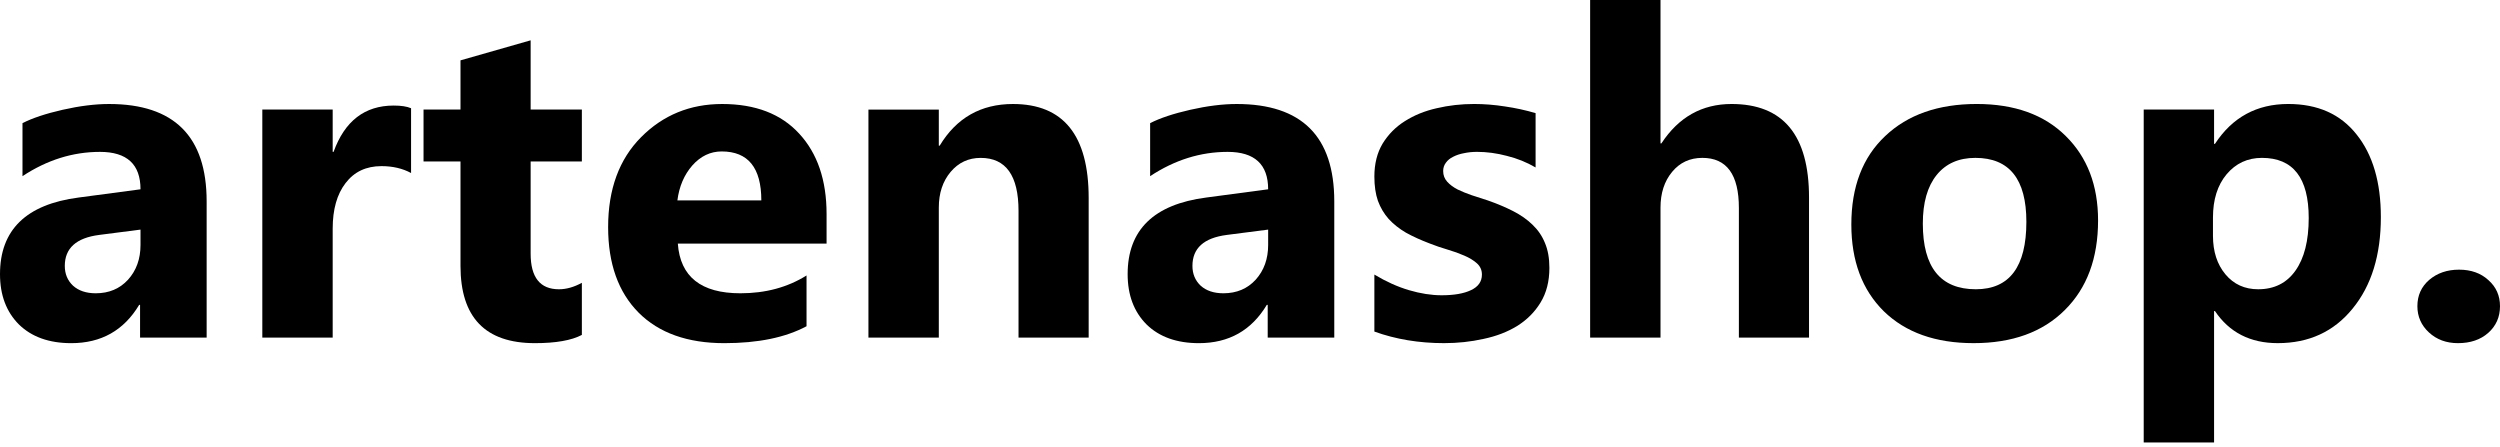 <svg xmlns="http://www.w3.org/2000/svg" width="246" height="44" viewBox="0 0 246 44" fill="none"><path d="M131.293 33.219H124.742V29.998H124.654C123.15 32.511 120.922 33.767 117.971 33.767C115.795 33.767 114.078 33.154 112.822 31.927C111.58 30.685 110.96 29.034 110.96 26.975C110.96 22.622 113.538 20.109 118.694 19.437L124.786 18.627C124.786 16.172 123.456 14.945 120.798 14.945C118.125 14.945 115.583 15.742 113.173 17.334V12.119C114.137 11.622 115.451 11.184 117.117 10.804C118.797 10.424 120.323 10.234 121.696 10.234C128.094 10.234 131.293 13.426 131.293 19.81V33.219ZM124.786 24.104V22.593L120.71 23.118C118.461 23.41 117.336 24.426 117.336 26.164C117.336 26.953 117.606 27.603 118.147 28.114C118.702 28.611 119.447 28.859 120.382 28.859C121.682 28.859 122.741 28.414 123.559 27.523C124.377 26.617 124.786 25.477 124.786 24.104Z" fill="black"></path><path d="M107.125 33.219H100.223V20.752C100.223 17.275 98.981 15.537 96.498 15.537C95.3 15.537 94.314 15.997 93.54 16.917C92.766 17.838 92.379 19.006 92.379 20.423V33.219H85.454V10.782H92.379V14.332H92.466C94.117 11.6 96.52 10.234 99.675 10.234C104.642 10.234 107.125 13.317 107.125 19.481V33.219Z" fill="black"></path><path d="M81.335 23.973H66.699C66.932 27.23 68.985 28.859 72.856 28.859C75.324 28.859 77.494 28.275 79.363 27.106V32.102C77.289 33.212 74.594 33.767 71.278 33.767C67.655 33.767 64.843 32.767 62.842 30.765C60.841 28.75 59.84 25.945 59.84 22.351C59.84 18.627 60.921 15.676 63.083 13.499C65.245 11.323 67.904 10.234 71.059 10.234C74.331 10.234 76.858 11.206 78.64 13.149C80.437 15.091 81.335 17.728 81.335 21.059V23.973ZM74.915 19.722C74.915 16.508 73.615 14.902 71.015 14.902C69.905 14.902 68.941 15.362 68.123 16.282C67.319 17.202 66.83 18.349 66.655 19.722H74.915Z" fill="black"></path><path d="M57.255 32.956C56.232 33.496 54.691 33.766 52.631 33.766C47.752 33.766 45.313 31.232 45.313 26.163V15.887H41.676V10.781H45.313V5.939L52.215 3.967V10.781H57.255V15.887H52.215V24.958C52.215 27.295 53.143 28.464 54.998 28.464C55.728 28.464 56.48 28.252 57.255 27.828V32.956Z" fill="black"></path><path d="M40.449 17.026C39.616 16.573 38.645 16.347 37.535 16.347C36.03 16.347 34.854 16.902 34.007 18.012C33.16 19.108 32.736 20.605 32.736 22.504V33.218H25.812V10.781H32.736V14.944H32.824C33.919 11.906 35.891 10.387 38.74 10.387C39.47 10.387 40.04 10.474 40.449 10.65V17.026Z" fill="black"></path><path d="M20.334 33.219H13.782V29.998H13.695C12.19 32.511 9.962 33.767 7.012 33.767C4.835 33.767 3.119 33.154 1.862 31.927C0.621 30.685 0 29.034 0 26.975C0 22.622 2.578 20.109 7.735 19.437L13.826 18.627C13.826 16.172 12.497 14.945 9.838 14.945C7.165 14.945 4.623 15.742 2.213 17.334V12.119C3.177 11.622 4.492 11.184 6.157 10.804C7.837 10.424 9.364 10.234 10.737 10.234C17.135 10.234 20.334 13.426 20.334 19.81V33.219ZM13.826 24.104V22.593L9.751 23.118C7.501 23.41 6.376 24.426 6.376 26.164C6.376 26.953 6.646 27.603 7.187 28.114C7.742 28.611 8.487 28.859 9.422 28.859C10.722 28.859 11.781 28.414 12.599 27.523C13.417 26.617 13.826 25.477 13.826 24.104Z" fill="black"></path><path d="M241.859 33.766C240.72 33.766 239.77 33.415 239.01 32.714C238.251 32.013 237.871 31.151 237.871 30.129C237.871 29.077 238.258 28.215 239.032 27.543C239.821 26.871 240.8 26.535 241.969 26.535C243.152 26.535 244.116 26.878 244.861 27.565C245.62 28.237 246 29.091 246 30.129C246 31.195 245.613 32.072 244.839 32.758C244.079 33.43 243.086 33.766 241.859 33.766Z" fill="black"></path><path d="M217.953 30.61H217.865V43.538H210.941V10.78H217.865V14.155H217.953C219.662 11.54 222.065 10.232 225.162 10.232C228.069 10.232 230.311 11.233 231.889 13.234C233.481 15.221 234.277 17.931 234.277 21.363C234.277 25.103 233.35 28.105 231.494 30.369C229.654 32.633 227.2 33.765 224.132 33.765C221.43 33.765 219.37 32.714 217.953 30.61ZM217.756 21.407V23.204C217.756 24.752 218.165 26.016 218.983 26.995C219.801 27.973 220.875 28.463 222.204 28.463C223.782 28.463 225.001 27.857 225.863 26.644C226.74 25.417 227.178 23.686 227.178 21.451C227.178 17.507 225.644 15.535 222.576 15.535C221.159 15.535 219.998 16.076 219.092 17.157C218.201 18.223 217.756 19.64 217.756 21.407Z" fill="black"></path><path d="M194.202 33.765C190.462 33.765 187.519 32.721 185.371 30.632C183.239 28.529 182.172 25.68 182.172 22.087C182.172 18.376 183.282 15.477 185.503 13.388C187.723 11.284 190.725 10.232 194.508 10.232C198.233 10.232 201.155 11.284 203.273 13.388C205.391 15.477 206.45 18.245 206.45 21.692C206.45 25.417 205.355 28.36 203.163 30.523C200.987 32.684 198 33.765 194.202 33.765ZM194.377 15.535C192.741 15.535 191.47 16.097 190.564 17.222C189.659 18.347 189.206 19.939 189.206 21.999C189.206 26.308 190.944 28.463 194.421 28.463C197.737 28.463 199.395 26.25 199.395 21.824C199.395 17.631 197.722 15.535 194.377 15.535Z" fill="black"></path><path d="M178.008 33.218H171.106V20.465C171.106 17.179 169.909 15.535 167.513 15.535C166.286 15.535 165.293 15.995 164.533 16.916C163.773 17.836 163.394 19.005 163.394 20.422V33.218H156.469V0H163.394V14.111H163.481C165.176 11.525 167.476 10.233 170.383 10.233C175.467 10.233 178.008 13.3 178.008 19.436V33.218Z" fill="black"></path><path d="M135.238 32.626V27.017C136.377 27.703 137.509 28.215 138.634 28.55C139.773 28.886 140.847 29.054 141.855 29.054C143.082 29.054 144.046 28.886 144.747 28.55C145.463 28.215 145.821 27.703 145.821 27.017C145.821 26.578 145.66 26.213 145.339 25.921C145.018 25.629 144.601 25.373 144.09 25.154C143.593 24.935 143.045 24.738 142.447 24.562C141.848 24.387 141.271 24.19 140.716 23.971C139.825 23.635 139.036 23.277 138.349 22.897C137.677 22.503 137.107 22.05 136.64 21.539C136.187 21.027 135.837 20.436 135.588 19.764C135.355 19.092 135.238 18.296 135.238 17.376C135.238 16.119 135.508 15.038 136.048 14.133C136.604 13.227 137.334 12.489 138.24 11.92C139.16 11.335 140.204 10.912 141.373 10.649C142.556 10.371 143.783 10.232 145.054 10.232C146.047 10.232 147.055 10.313 148.078 10.473C149.1 10.62 150.108 10.839 151.102 11.131V16.477C150.225 15.966 149.283 15.586 148.275 15.338C147.282 15.075 146.303 14.943 145.339 14.943C144.886 14.943 144.455 14.987 144.046 15.075C143.652 15.148 143.301 15.265 142.994 15.425C142.688 15.572 142.447 15.769 142.271 16.017C142.096 16.251 142.008 16.521 142.008 16.828C142.008 17.237 142.14 17.587 142.403 17.88C142.666 18.172 143.009 18.427 143.433 18.646C143.856 18.851 144.324 19.041 144.835 19.216C145.361 19.377 145.879 19.545 146.391 19.72C147.311 20.041 148.144 20.392 148.889 20.772C149.634 21.152 150.269 21.597 150.795 22.108C151.335 22.62 151.744 23.219 152.022 23.905C152.314 24.592 152.46 25.41 152.46 26.359C152.46 27.689 152.168 28.828 151.584 29.777C151.014 30.712 150.247 31.479 149.283 32.078C148.333 32.663 147.231 33.086 145.974 33.349C144.733 33.627 143.44 33.765 142.096 33.765C139.627 33.765 137.341 33.386 135.238 32.626Z" fill="black"></path></svg>
